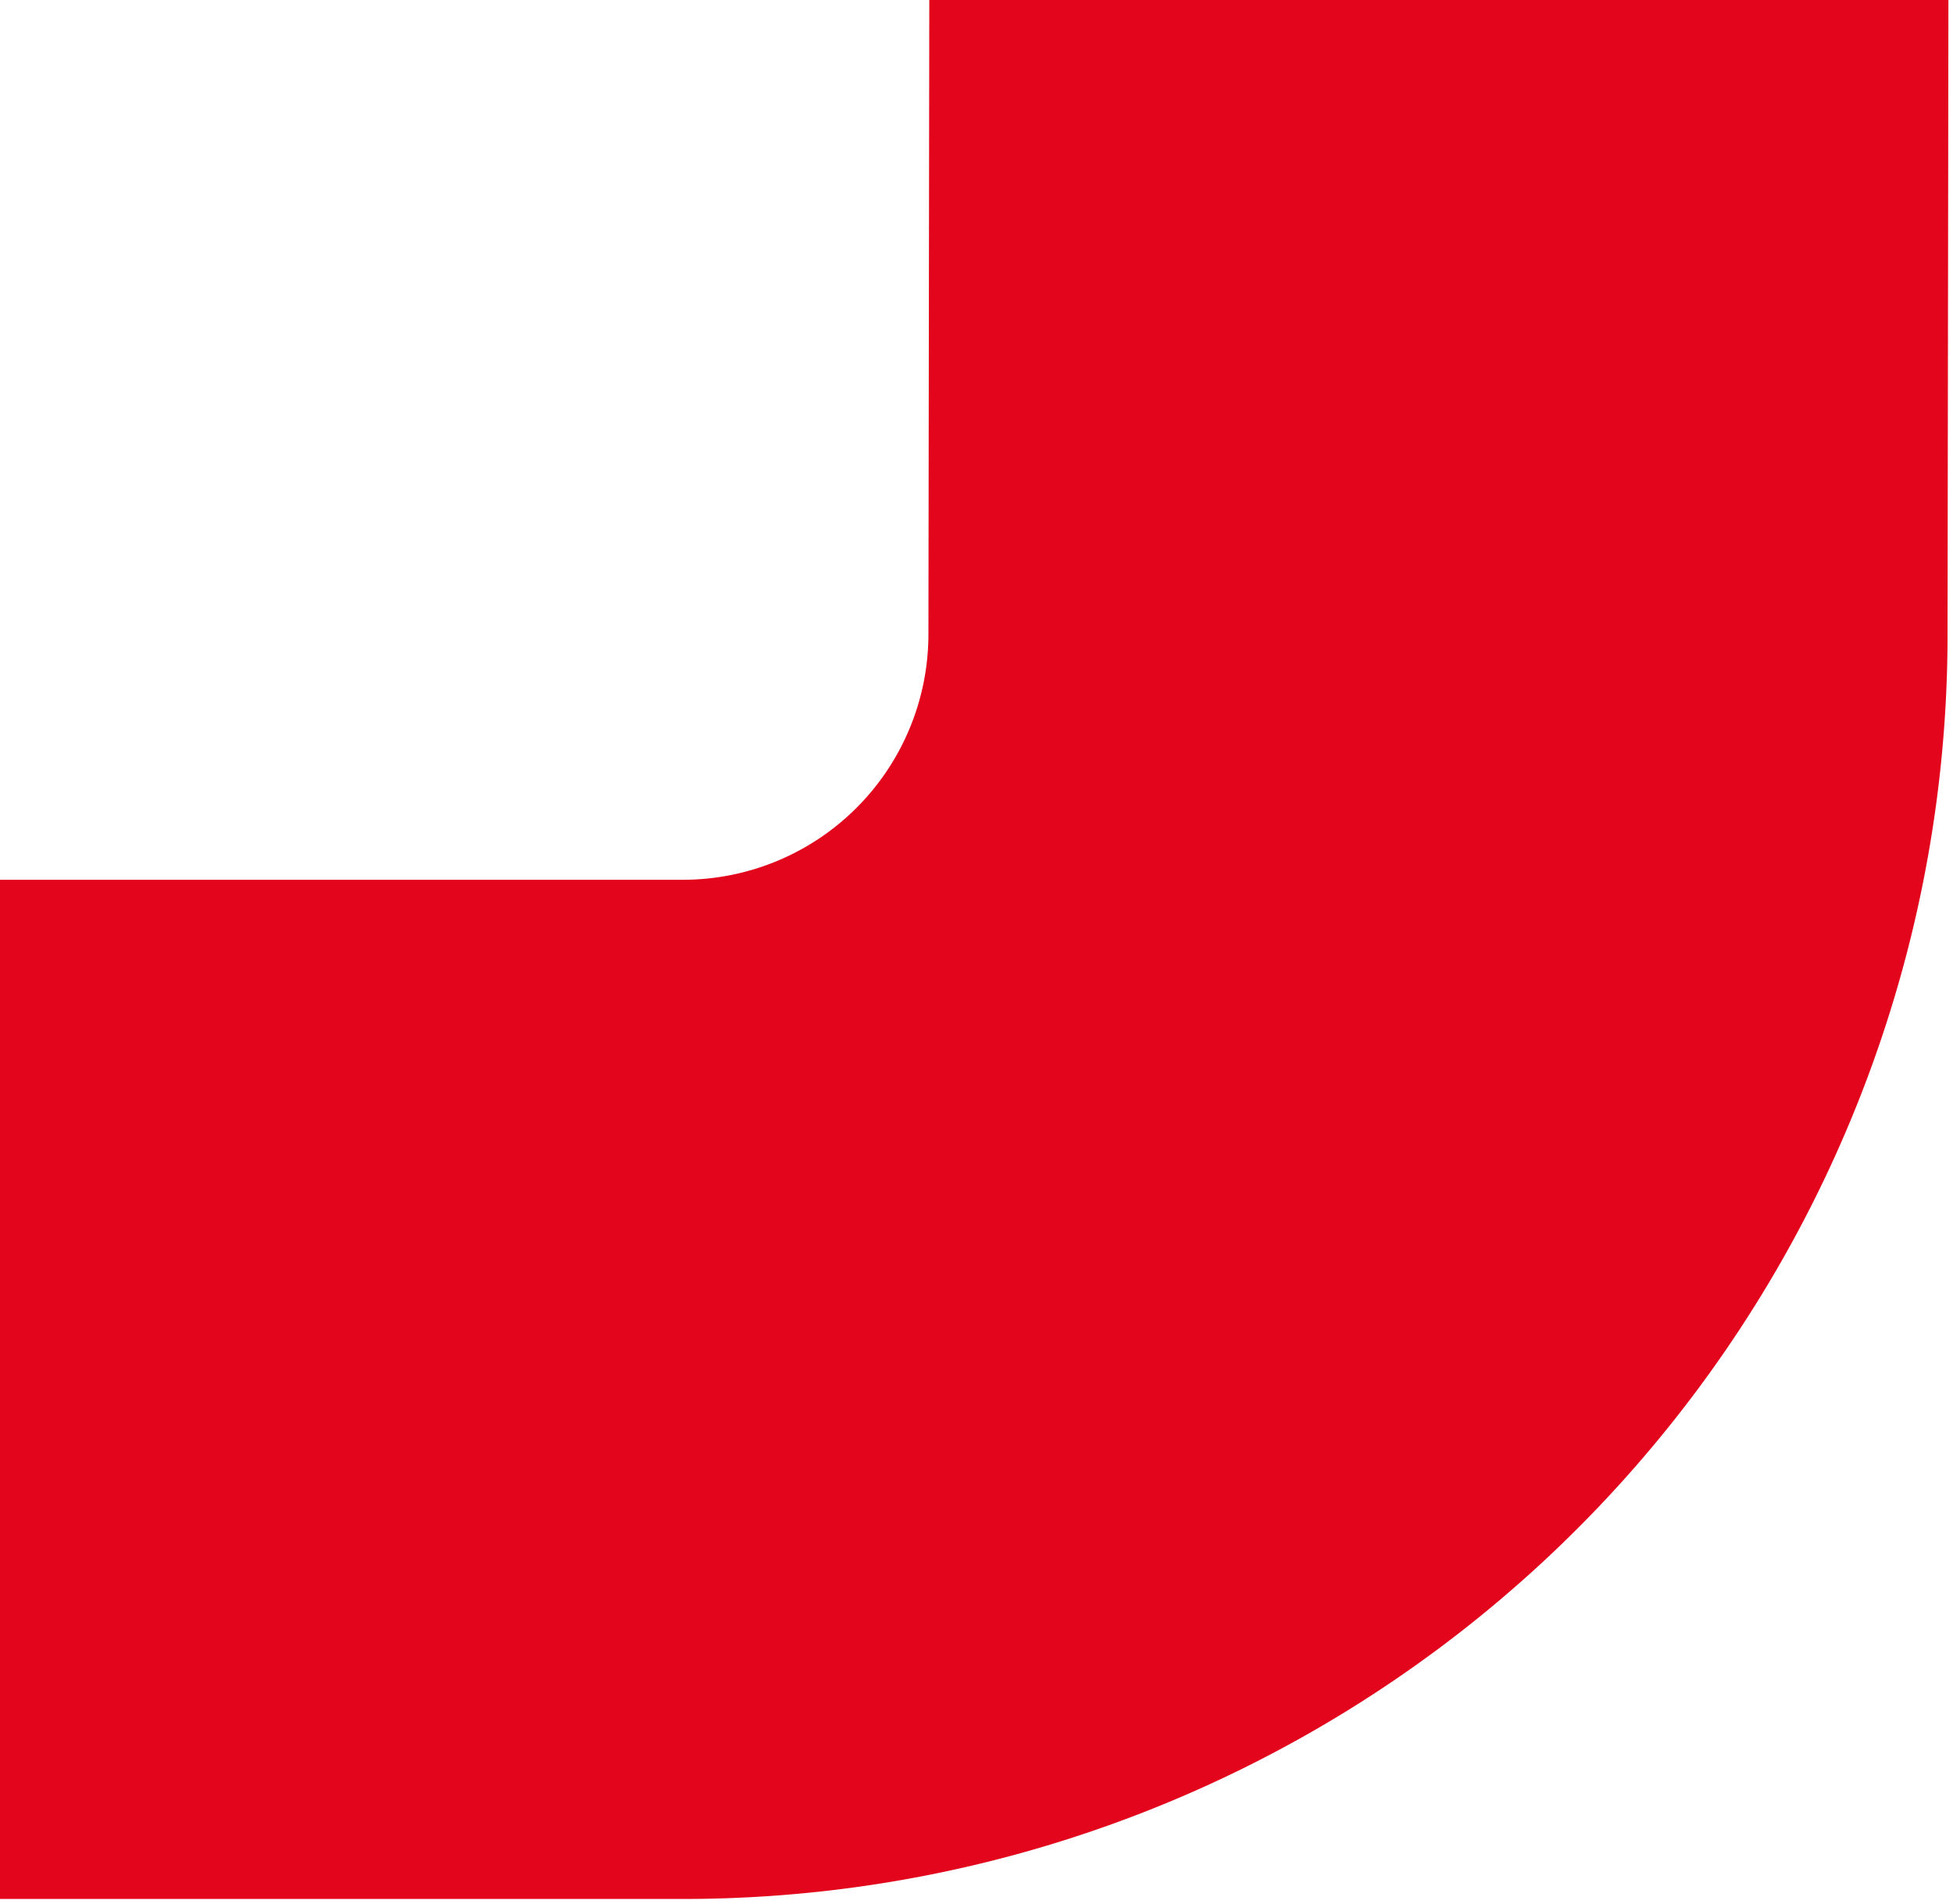 <?xml version="1.0" encoding="UTF-8"?> <svg xmlns="http://www.w3.org/2000/svg" xmlns:xlink="http://www.w3.org/1999/xlink" width="159" height="155" viewBox="0 0 159 155"><defs><clipPath id="clip-path"><rect id="Rettangolo_178" data-name="Rettangolo 178" width="159" height="155" fill="#fff" stroke="#707070" stroke-width="1"></rect></clipPath><clipPath id="clip-path-2"><path id="Tracciato_2248" data-name="Tracciato 2248" d="M317.48,0H0V-341.583H317.48Z" transform="translate(0 341.583)" fill="#e2051c"></path></clipPath></defs><g id="Gruppo_di_maschere_9" data-name="Gruppo di maschere 9" clip-path="url(#clip-path)"><g id="Raggruppa_821" data-name="Raggruppa 821" transform="translate(-158.74 -187)"><g id="Raggruppa_820" data-name="Raggruppa 820" clip-path="url(#clip-path-2)"><g id="Raggruppa_819" data-name="Raggruppa 819" transform="translate(0)"><path id="Tracciato_2247" data-name="Tracciato 2247" d="M111.316,0H-.141A102.947,102.947,0,0,1-103.082-102.939l.187-135.7A102.936,102.936,0,0,1,0-341.583H111.457A102.948,102.948,0,0,1,214.4-238.643l-.186,135.7A102.908,102.908,0,0,1,111.316,0m.141-258.617H0a19.958,19.958,0,0,0-19.924,19.974l-.187,135.7A20.029,20.029,0,0,0-.141-82.966H111.316a19.99,19.99,0,0,0,19.928-19.973l.187-135.7a19.969,19.969,0,0,0-19.974-19.974" transform="translate(103.082 341.583)" fill="#e2051c"></path></g></g></g></g></svg> 